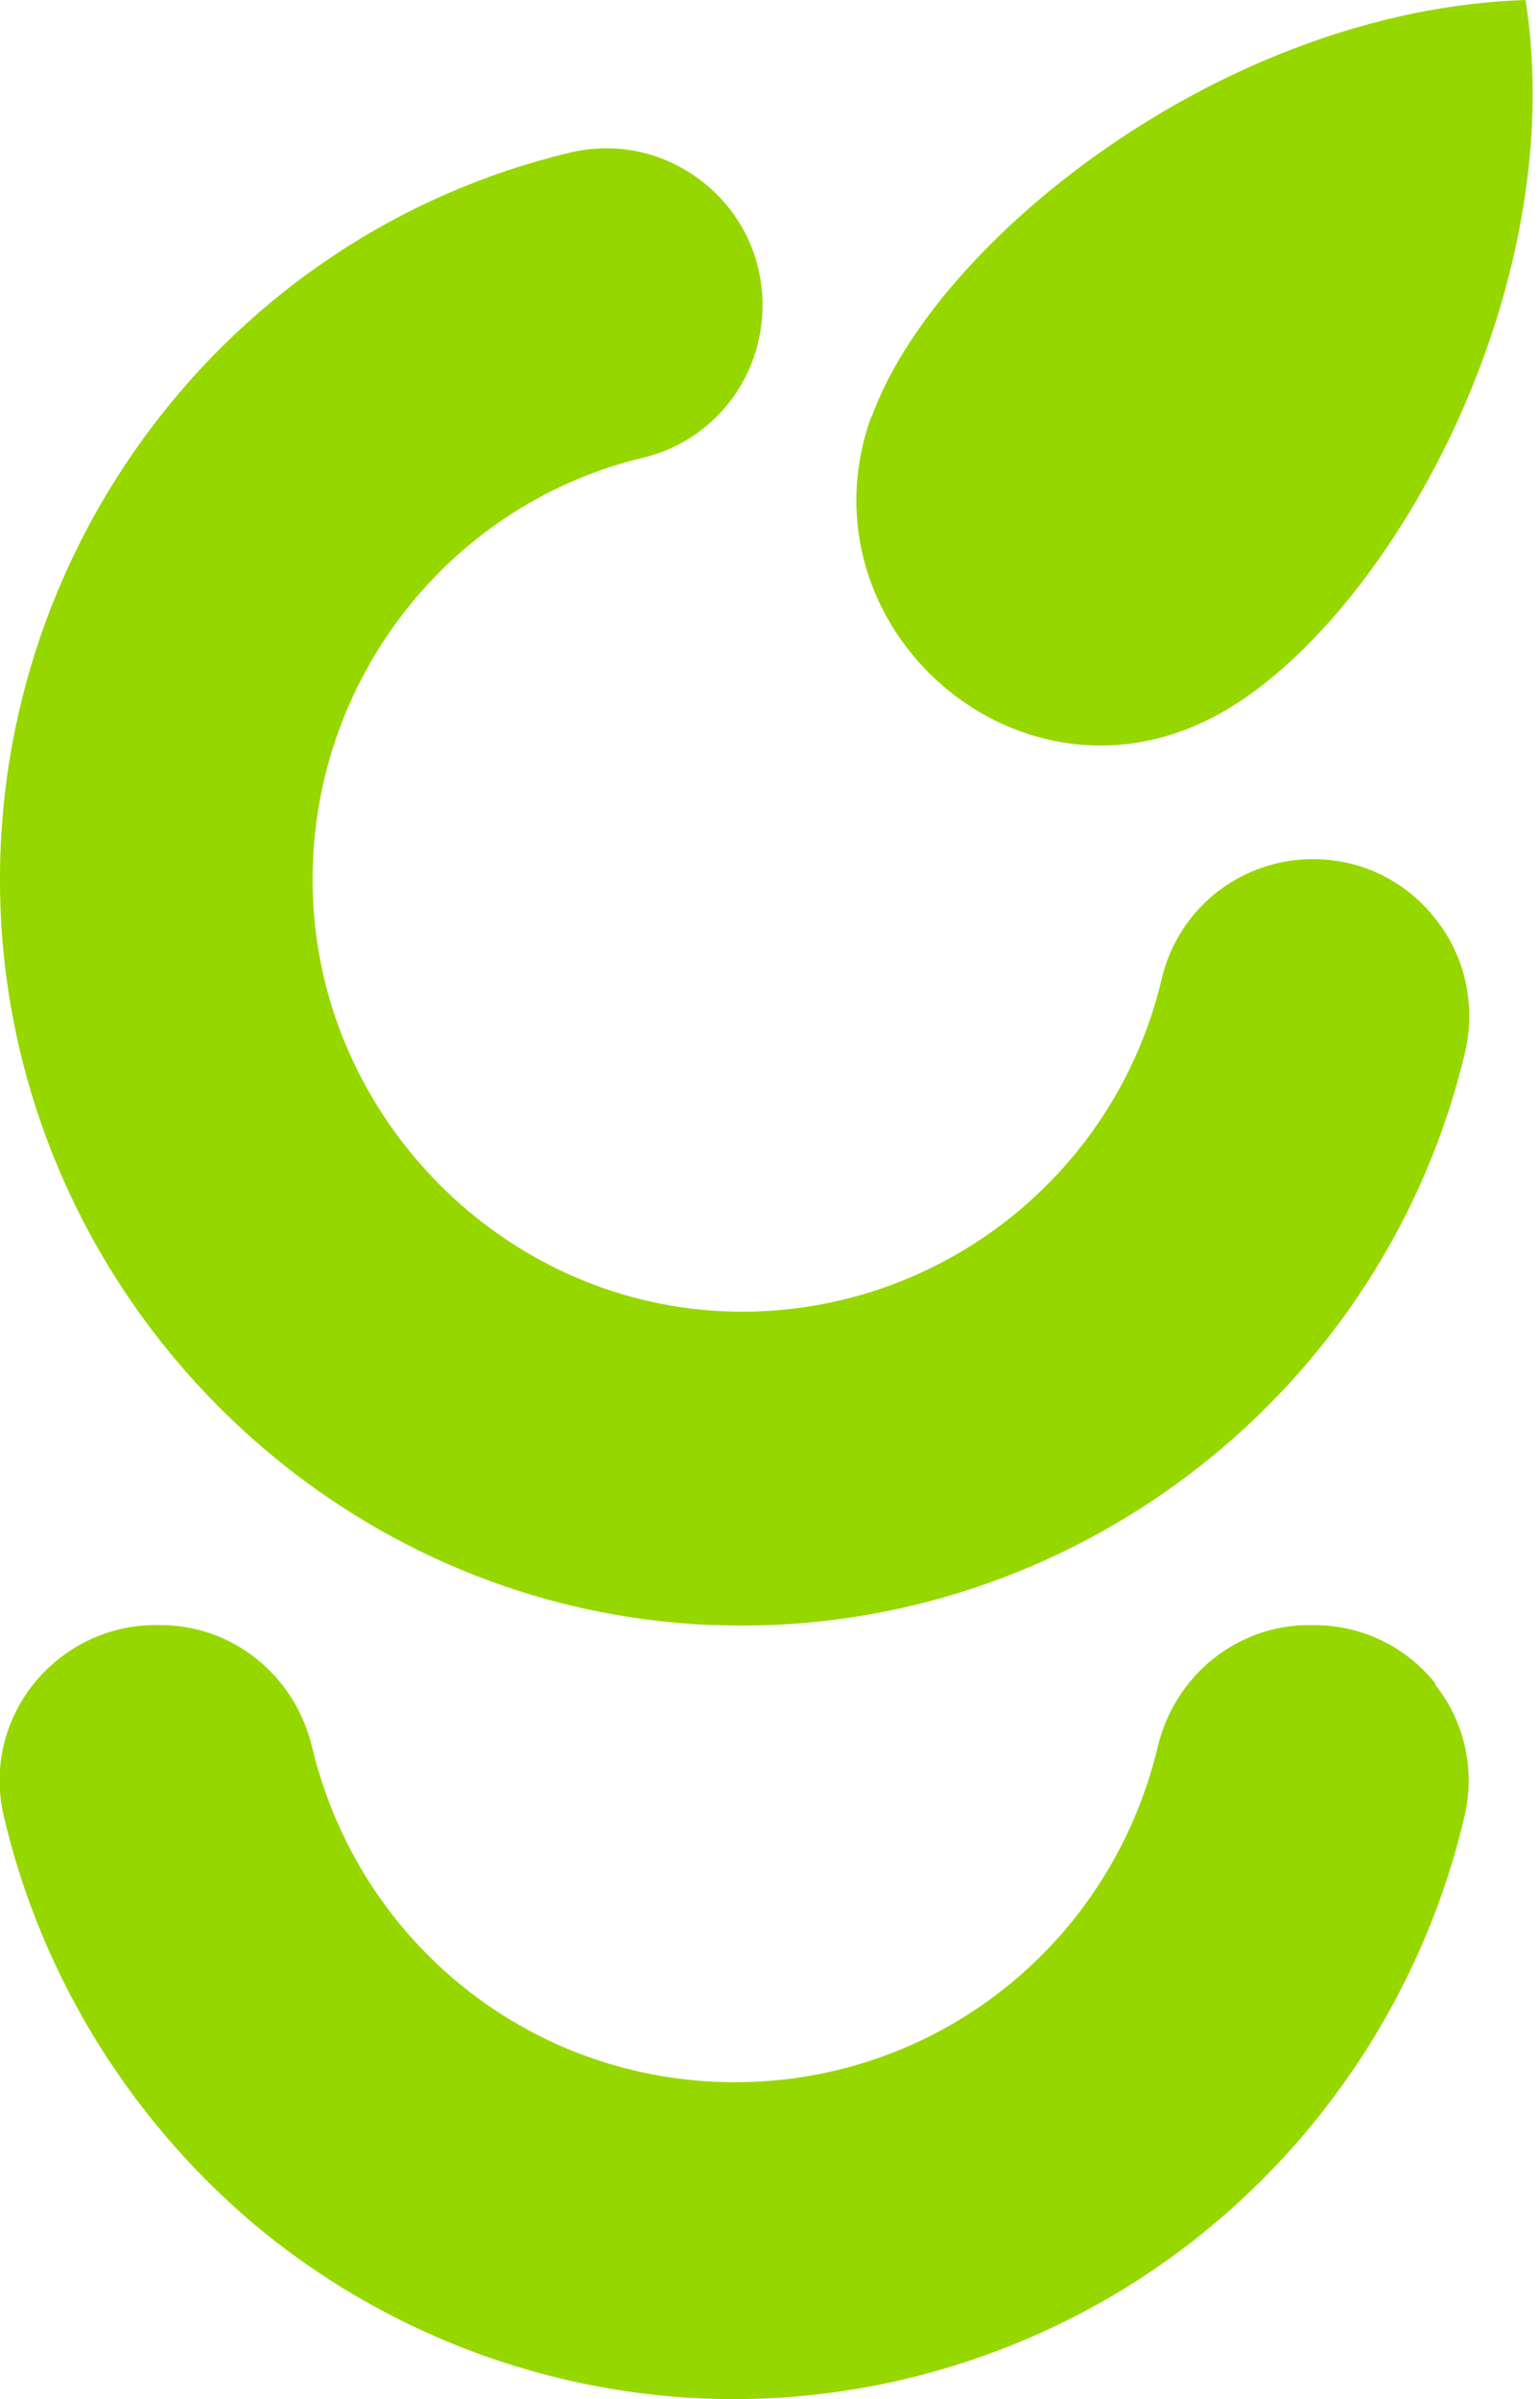 <svg width="52" height="81" viewBox="0 0 52 81" fill="none" xmlns="http://www.w3.org/2000/svg">
<path d="M48.471 31.022C47.468 29.74 45.956 29.005 44.341 29.005C41.894 29.005 39.786 30.663 39.225 33.056C37.611 39.876 31.373 44.593 24.388 44.269C16.978 43.927 10.911 37.808 10.571 30.373C10.248 23.348 14.939 17.075 21.72 15.451C24.082 14.887 25.748 12.768 25.748 10.306C25.748 8.666 25.017 7.162 23.742 6.153C22.451 5.128 20.802 4.769 19.205 5.162C7.614 7.948 -0.442 18.682 0.017 30.663C0.527 43.739 11.098 54.37 24.082 54.866C24.405 54.866 24.728 54.883 25.051 54.883C36.557 54.883 46.737 46.901 49.457 35.586C49.847 33.979 49.49 32.304 48.471 31.022Z" fill="#97D700"/>
<path d="M48.488 56.866C47.485 55.584 45.973 54.866 44.358 54.866H44.205C41.775 54.866 39.667 56.558 39.09 58.985C37.492 65.651 31.628 70.3 24.813 70.3C17.998 70.3 12.135 65.651 10.537 58.985C9.959 56.558 7.852 54.866 5.421 54.866H5.251C3.637 54.866 2.141 55.601 1.122 56.866C0.136 58.114 -0.238 59.72 0.119 61.276C1.393 66.796 4.521 71.787 8.922 75.377C13.409 79 19.035 81 24.779 81C30.524 81 36.166 79 40.636 75.377C45.055 71.804 48.182 66.796 49.457 61.293C49.814 59.737 49.457 58.131 48.454 56.866H48.488Z" fill="#97D700"/>
<path d="M29.436 14.067C31.561 8.17 41.282 0.325 51.513 0C53.06 9.896 46.839 20.887 41.265 24.049C34.501 27.895 26.87 21.177 29.419 14.067H29.436Z" fill="#97D700"/>
</svg>
